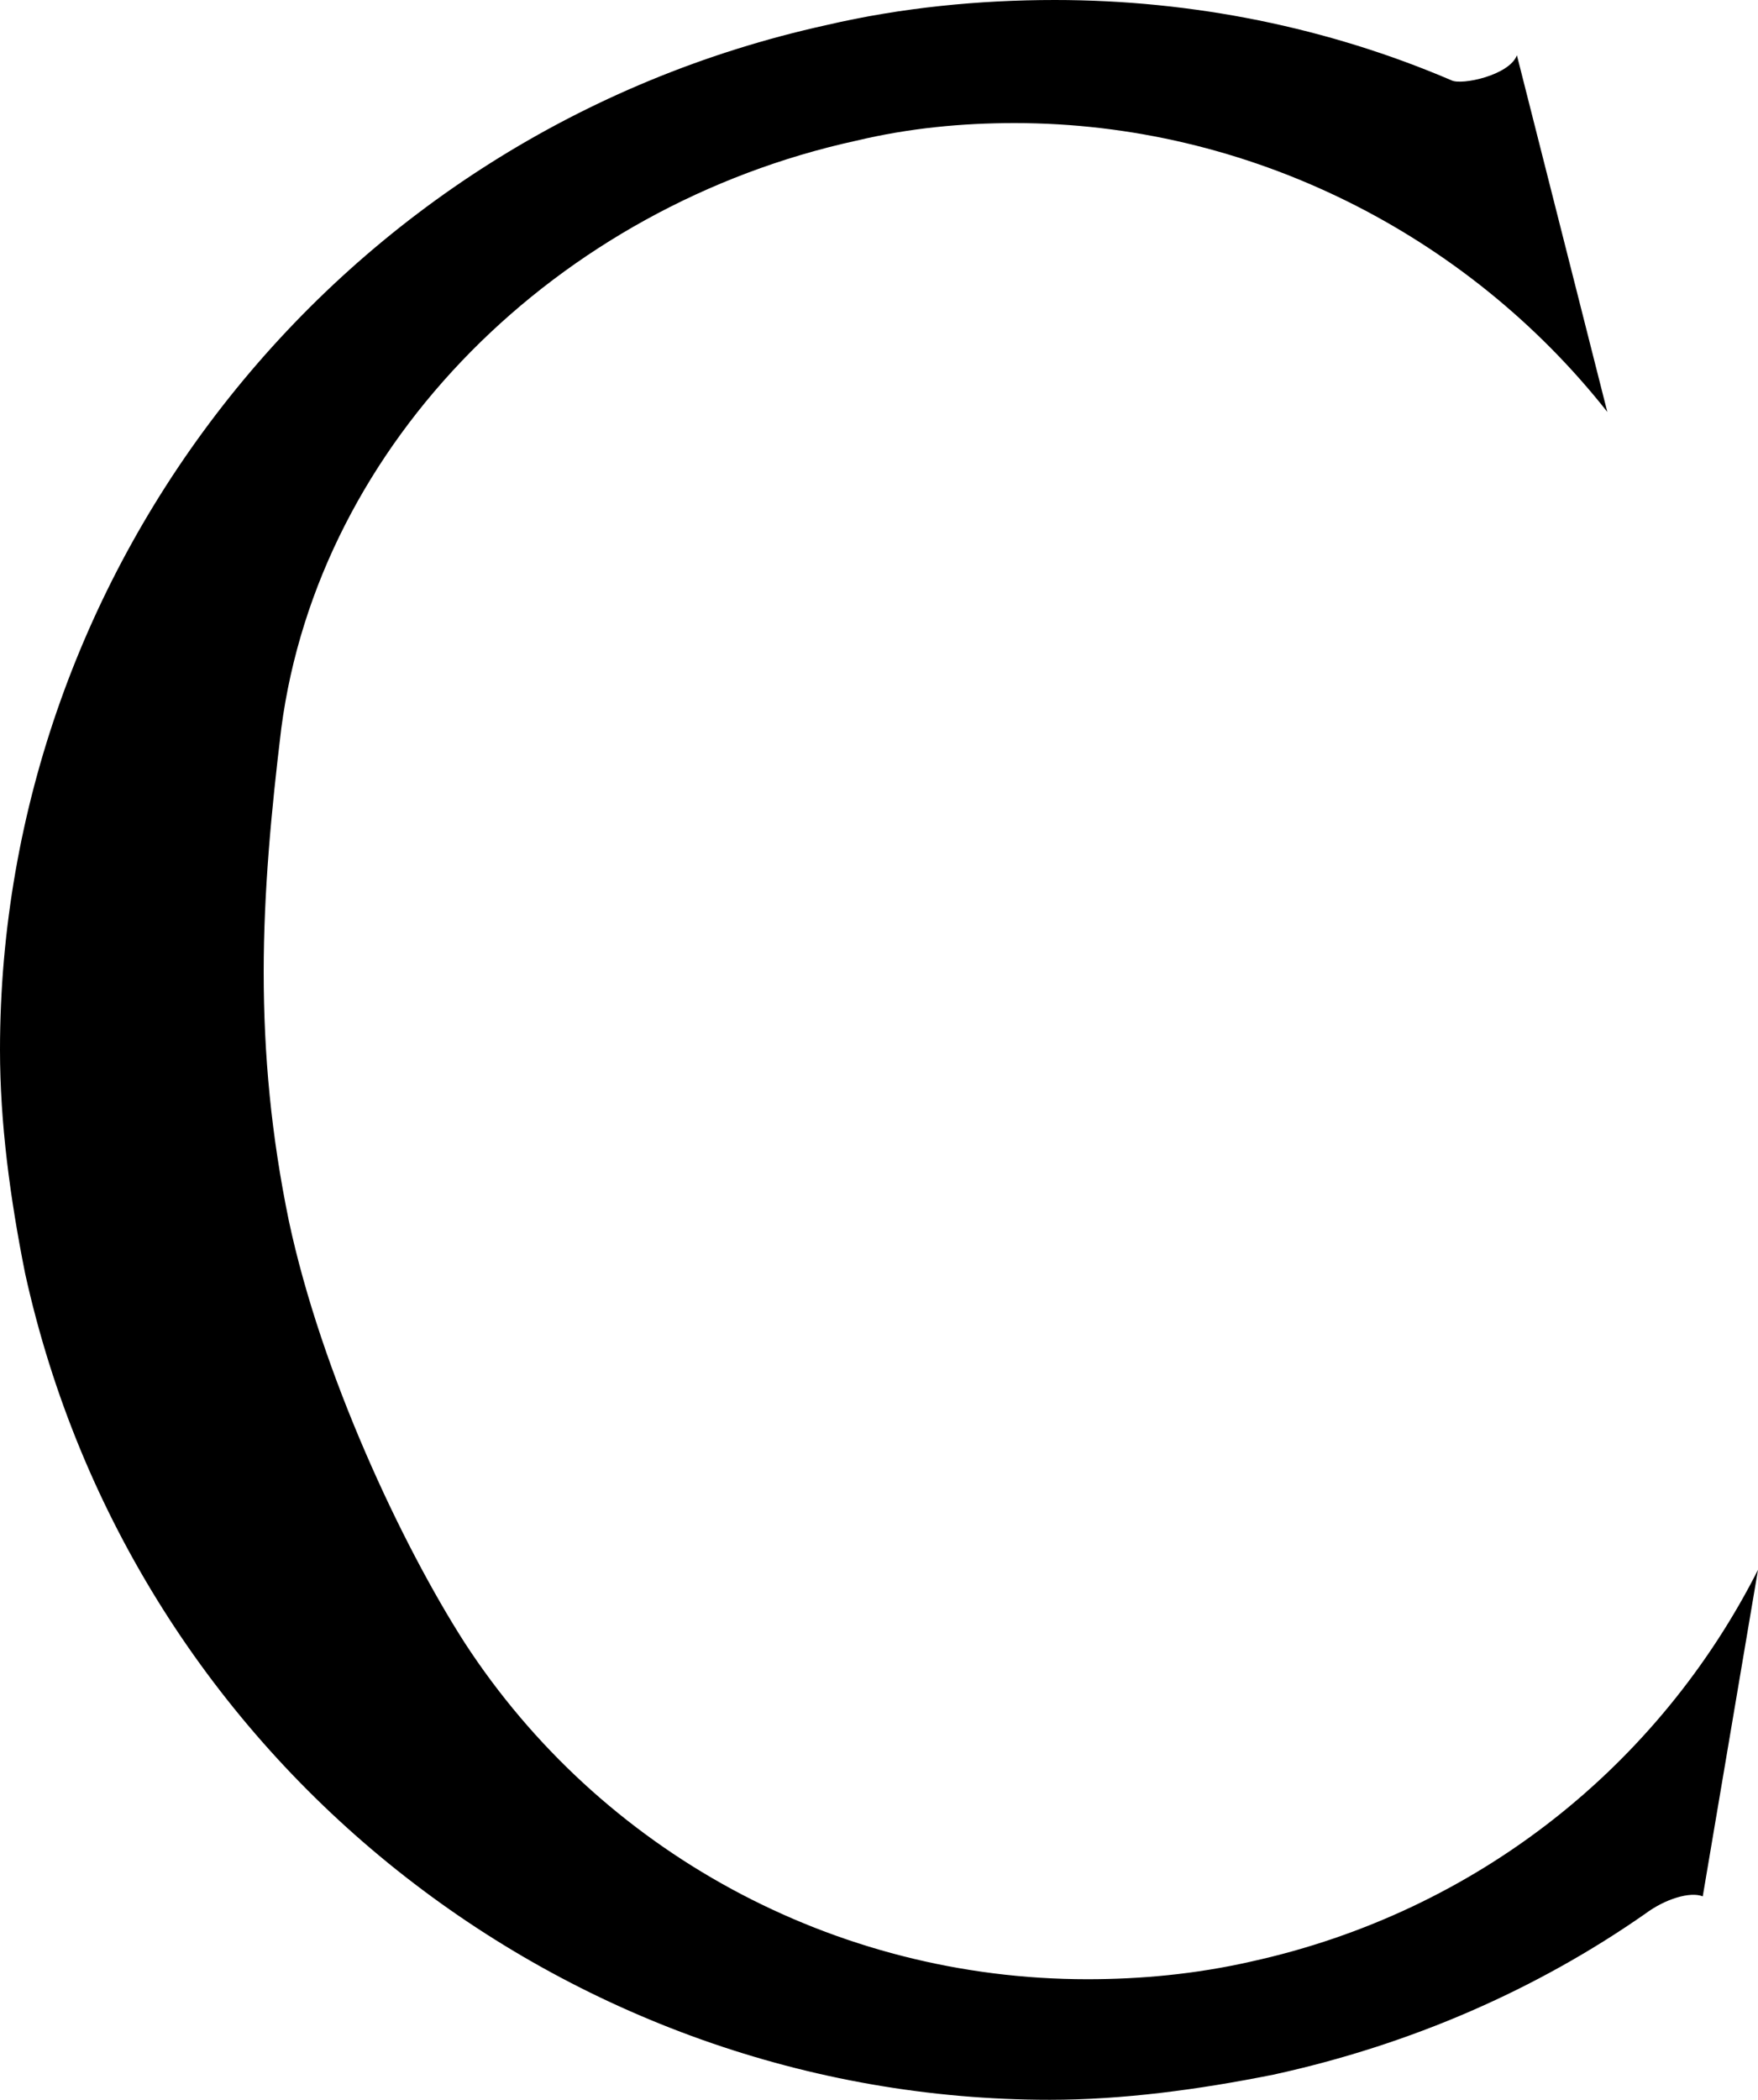 <?xml version="1.0" encoding="UTF-8"?> <svg xmlns="http://www.w3.org/2000/svg" width="1750" height="2090" viewBox="0 0 1750 2090" fill="none"><path d="M280 725C270 807.5 262.5 887.5 262.5 967.5C262.5 1050 270 1130 287.5 1215C320 1367.5 400 1537.5 462.5 1635C597.5 1842.5 830 1970 1082.5 1970C1135 1970 1190 1965 1245 1952.5C1472.5 1902.5 1652.5 1755 1750 1562.5L1695 1887.5C1682.5 1882.5 1657.5 1890 1637.5 1905C1530 1980 1405 2035 1267.5 2065C1192.5 2080 1117.5 2090 1045 2090C565 2090 132.5 1755 25 1267.5C10 1192.5 0 1117.5 0 1045C0 565 335 132.5 822.5 25C897.5 7.5 975 0 1050 0C1187.5 0 1322.5 27.5 1445 80C1455 85 1502.5 75 1510 55L1600 410C1460 232.5 1242.5 122.5 1010 122.5C957.5 122.5 905 127.5 852.5 140C555 205 317.5 440 280 725Z" fill="black"></path></svg> 